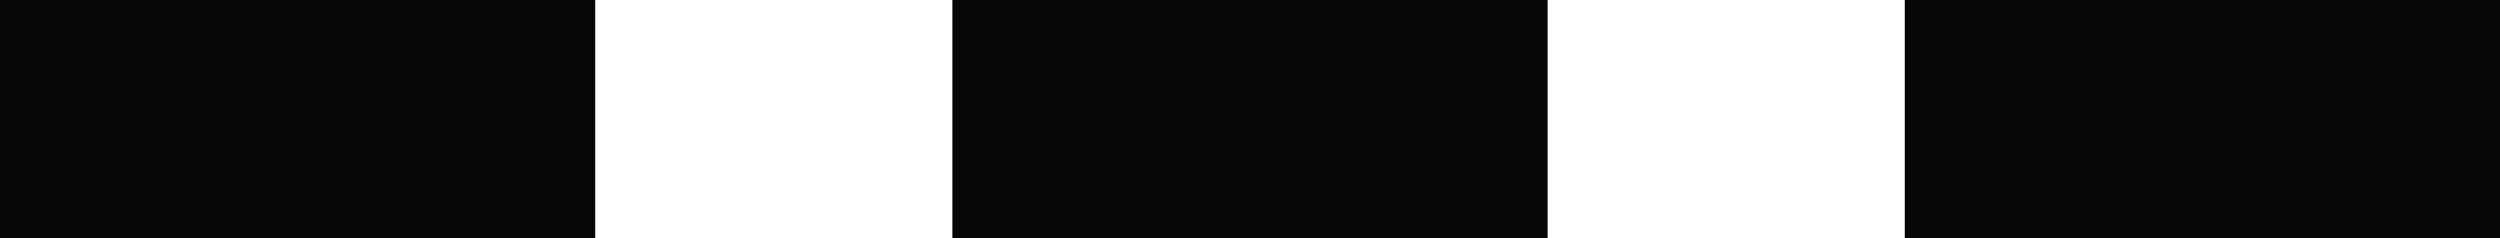 <svg width="21" height="2" viewBox="0 0 21 2" fill="none" xmlns="http://www.w3.org/2000/svg">
<path d="M0 1H5" stroke="#060606" stroke-width="2"/>
<path d="M8 1H13" stroke="#060606" stroke-width="2"/>
<path d="M16 1H21" stroke="#060606" stroke-width="2"/>
</svg>
